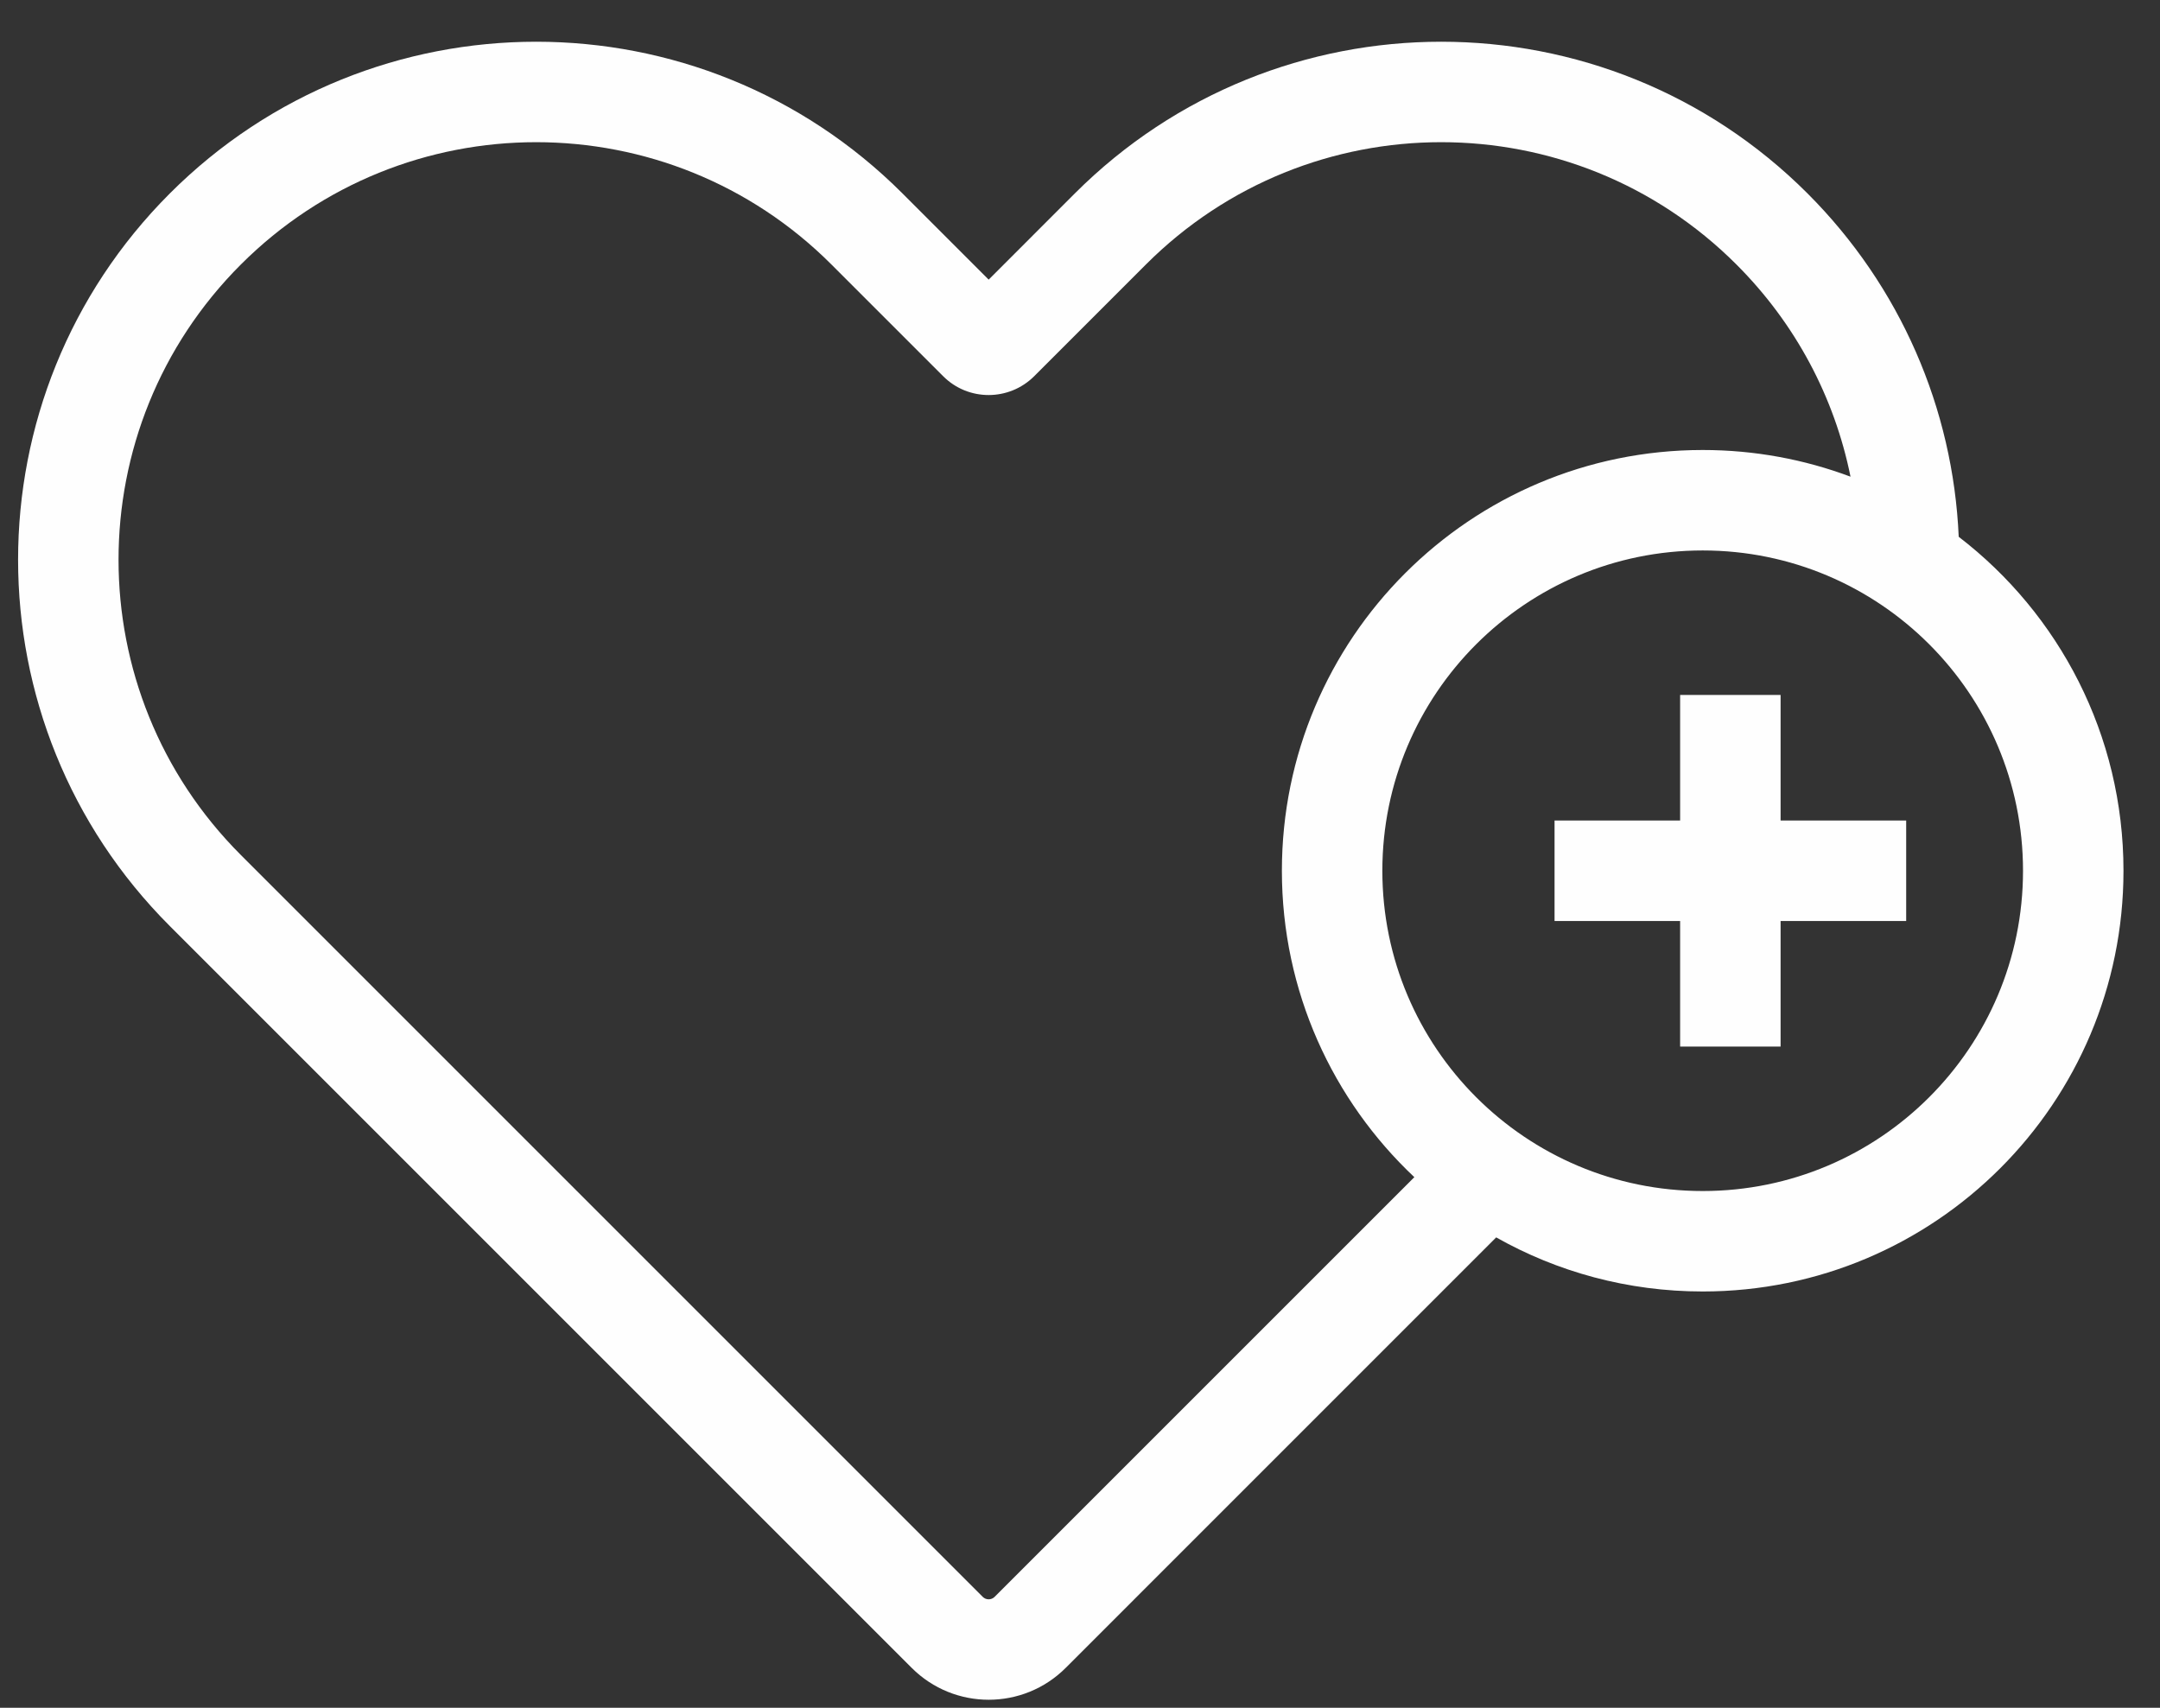 <?xml version="1.0" encoding="UTF-8"?>
<svg width="43px" height="34px" viewBox="0 0 43 34" version="1.1" xmlns="http://www.w3.org/2000/svg" xmlns:xlink="http://www.w3.org/1999/xlink">
    <rect x="0" y="0" width="43" height="34" fill="#333333" stroke="none"/>
    <!-- Generator: Sketch 50.2 (55047) - http://www.bohemiancoding.com/sketch -->
    <title>addtowishlist</title>
    <desc>Created with Sketch.</desc>
    <defs></defs>
    <g id="Profile" stroke="none" stroke-width="1" fill="none" fill-rule="evenodd">
        <g id="profile-wishlist-1440px" transform="translate(-745, -416)" fill="#FEFEFE" fill-rule="nonzero">
            <g id="product" transform="translate(553.75, 395.112)">
                <g id="photo" transform="translate(0.638, 0.504)">
                    <path d="M210.803,26.46 C210.802,26.459 210.801,26.458 210.8,26.458 L210.803,26.46 Z M224.059,36.72 L224.059,34.22 L226.059,34.22 L226.059,36.72 L228.559,36.72 L228.559,38.72 L226.059,38.72 L226.059,41.22 L224.059,41.22 L224.059,38.72 L221.559,38.72 L221.559,36.72 L224.059,36.72 Z M229.605,31.071 C231.6,32.602 232.885,35.011 232.885,37.72 C232.885,42.346 229.135,46.096 224.509,46.096 C223.014,46.096 221.611,45.705 220.397,45.019 L211.828,53.589 C210.981,54.436 209.608,54.436 208.761,53.589 L193.993,38.821 C189.965,34.793 189.965,28.263 193.993,24.235 C198.021,20.208 204.55,20.208 208.578,24.235 L210.294,25.951 L212.009,24.235 C216.037,20.208 222.567,20.208 226.595,24.235 C228.444,26.085 229.493,28.518 229.605,31.071 Z M227.451,29.874 C227.132,28.295 226.358,26.827 225.18,25.65 C221.934,22.403 216.67,22.403 213.424,25.65 L211.201,27.873 C210.699,28.374 209.886,28.374 209.387,27.873 L207.164,25.65 C203.917,22.403 198.654,22.403 195.407,25.65 C192.16,28.896 192.16,34.16 195.407,37.406 L210.175,52.175 C210.241,52.241 210.347,52.241 210.413,52.175 L218.768,43.82 C217.145,42.292 216.131,40.124 216.131,37.72 C216.131,33.093 219.882,29.343 224.509,29.343 C225.544,29.343 226.535,29.531 227.451,29.874 Z M230.885,37.72 C230.885,34.198 228.03,31.343 224.509,31.343 C220.987,31.343 218.131,34.198 218.131,37.72 C218.131,41.241 220.987,44.096 224.509,44.096 C228.03,44.096 230.885,41.241 230.885,37.72 Z" id="addtowishlist"></path>
                </g>
            </g>
        </g>
    </g>
</svg>